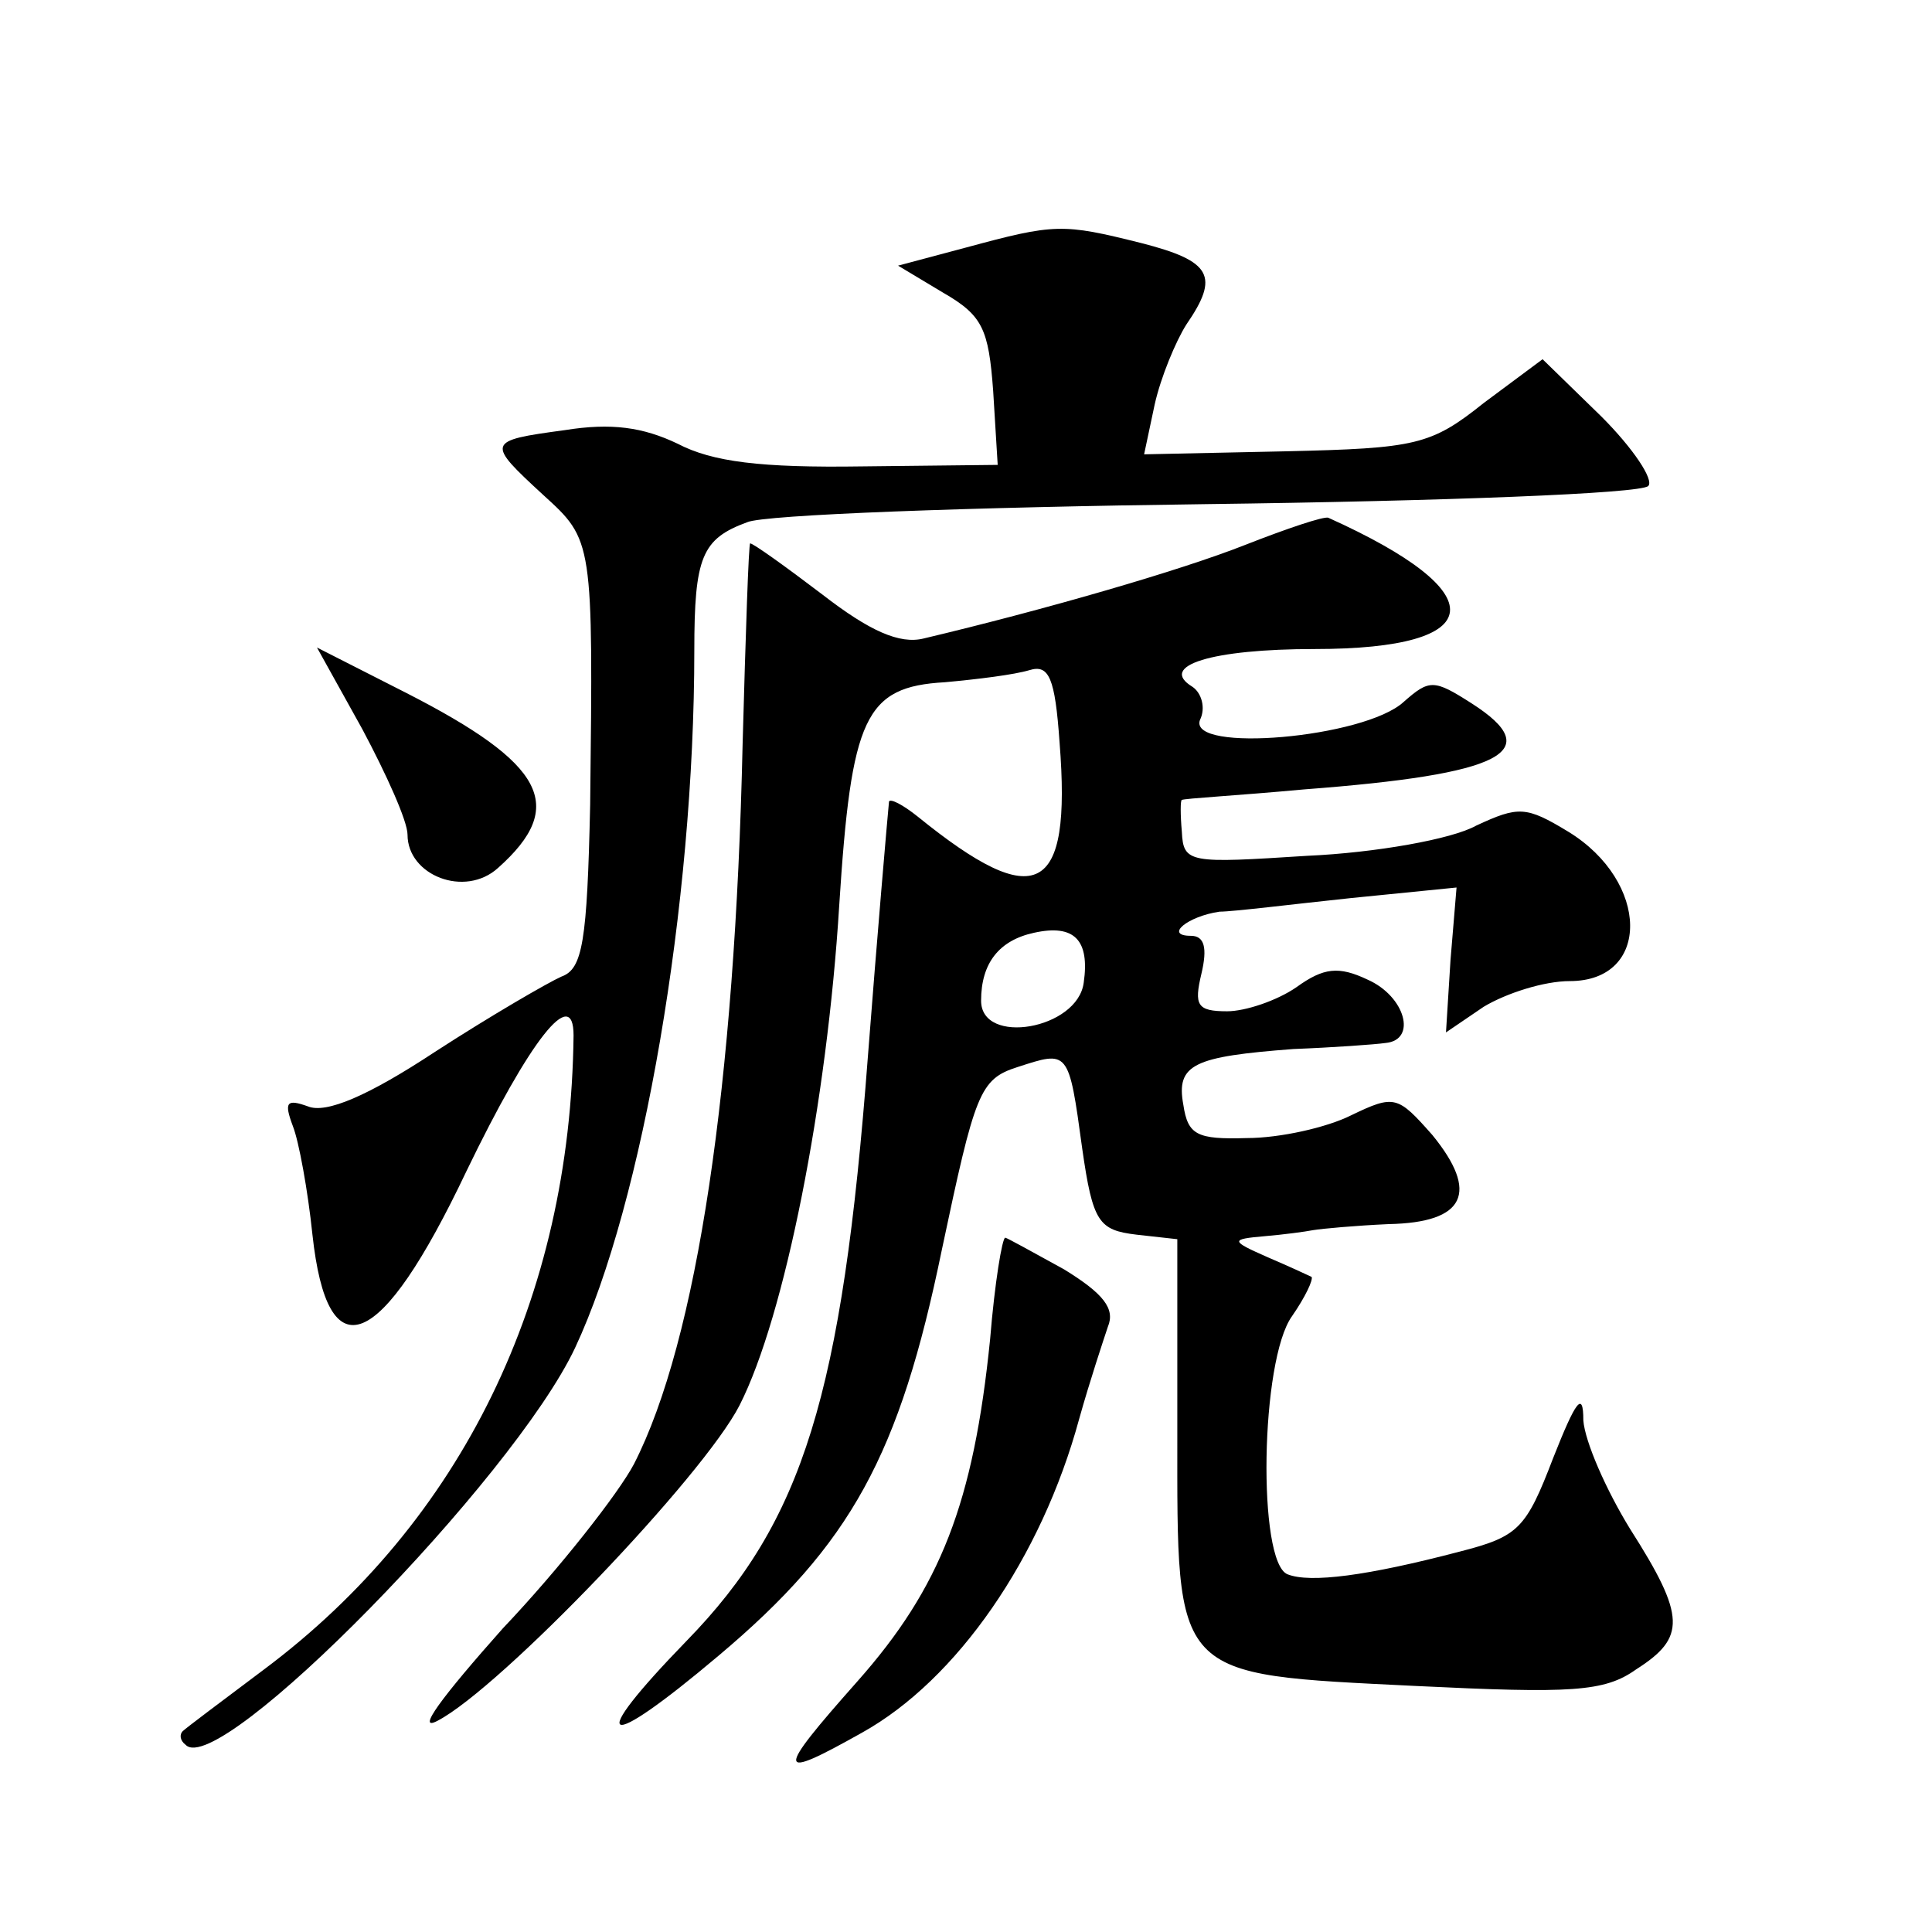 <?xml version="1.0" standalone="no"?>
<!DOCTYPE svg PUBLIC "-//W3C//DTD SVG 20010904//EN"
 "http://www.w3.org/TR/2001/REC-SVG-20010904/DTD/svg10.dtd">
<svg version="1.0" xmlns="http://www.w3.org/2000/svg"
 width="128pt" height="128pt" viewBox="0 0 128 128"
 preserveAspectRatio="xMidYMid meet">
<g transform="translate(0,128) scale(0.1,-0.1)"
fill="#0" stroke="none">
<path d="M640 1116 l-45 -12 30 -18 c26 -15 30 -24 33 -65 l3 -49 -90 -1 c-67 -1
-99 3 -122 15 -23 11 -44 14 -75 9 -52 -7 -52 -8 -14 -43 33 -30 33 -30 31 -205
-2 -91 -5 -109 -19 -114 -9 -4 -47 -26 -84 -50 -44 -29 -72 -41 -84 -36 -14 5 -16
3 -10 -13 4 -10 10 -43 13 -72 10 -92 45 -78 102 42 42 87 71 124 71 90 -2 -174
-74 -322 -205 -420 -28 -21 -52 -39 -54 -41 -2 -2 -2 -6 2 -9 22 -23 217 176 258
263 45 96 79 294 79 462 0 62 5 74 35 85 11 5 148 10 304 12 157 2 288 7 293 12
4 4 -10 25 -31 46 l-39 38 -39 -29 c-35 -28 -45 -30 -131 -32 l-94 -2 7 33 c4 18
14 42 21 53 22 32 17 42 -30 54 -52 13 -57 13 -116 -3z M825 919 c-43 -17 -133
-43 -213 -62 -16 -4 -36 5 -67 29 -25 19 -46 34 -48 34 -1 0 -3 -60 -5 -133 -5
-225 -30 -395 -72 -477 -10 -19 -49 -69 -87 -109 -40 -45 -58 -69 -43 -61 42 22
176 162 200 209 30 59 58 201 66 331 8 125 17 145 70 148 22 2 46 5 56 8 13 4 17
-5 20 -48 8 -101 -15 -113 -94 -49 -10 8 -18 12 -19 10 -1 -10 -8 -91 -14 -169
-17 -224 -43 -308 -120 -387 -68 -70 -56 -75 21 -10 88 74 120 133 148 269 22 104
25 113 50 121 34 11 34 12 43 -54 7 -49 11 -54 36 -57 l27 -3 0 -128 c0 -164 -4
-160 158 -168 103 -5 125 -4 146 11 33 21 33 35 -4 93 -16 26 -30 58 -31 72 0 20
-5 13 -20 -25 -18 -47 -23 -52 -62 -62 -61 -16 -99 -21 -114 -15 -20 8 -18 142
3 171 9 13 14 24 13 26 -2 1 -15 7 -29 13 -25 11 -25 12 -2 14 12 1 27 3 32 4 6
1 28 3 50 4 51 1 60 21 29 59 -23 26 -25 27 -54 13 -16 -8 -47 -15 -69 -15 -33
-1 -39 2 -42 22 -5 27 7 32 73 37 26 1 54 3 61 4 21 2 13 31 -12 42 -19 9 -29 8
-47 -5 -13 -9 -34 -16 -46 -16 -20 0 -22 4 -17 25 4 17 2 25 -7 25 -18 0 -2 13
19 16 9 0 49 5 87 9 l70 7 -4 -48 -3 -48 25 17 c15 9 40 17 57 17 54 0 53 66 -1
99 -28 17 -33 17 -61 4 -16 -9 -67 -18 -112 -20 -78 -5 -82 -5 -83 16 -1 11 -1
21 0 21 1 1 38 3 81 7 132 10 161 25 111 57 -25 16 -28 16 -45 1 -26 -24 -143 -34
-135 -12 4 8 1 18 -5 22 -23 14 13 25 81 25 116 0 120 37 9 87 -3 1 -27 -7 -55
-18z m-107 -290 c-4 -31 -68 -42 -68 -12 0 25 12 40 35 45 27 6 37 -5 33 -33z M240
797 c16 -30 30 -61 30 -70 0 -27 38 -42 60 -22 46 41 31 69 -61 116 l-59 30 30
-54z M656 393 c-11 -109 -33 -165 -88 -227 -55 -62 -54 -66 3 -34 63 35 119 116
144 208 7 25 16 52 19 61 5 12 -3 22 -29 38 -20 11 -38 21 -39 21 -2 0 -7 -30 -10
-67z"/>
</g>
</svg>
